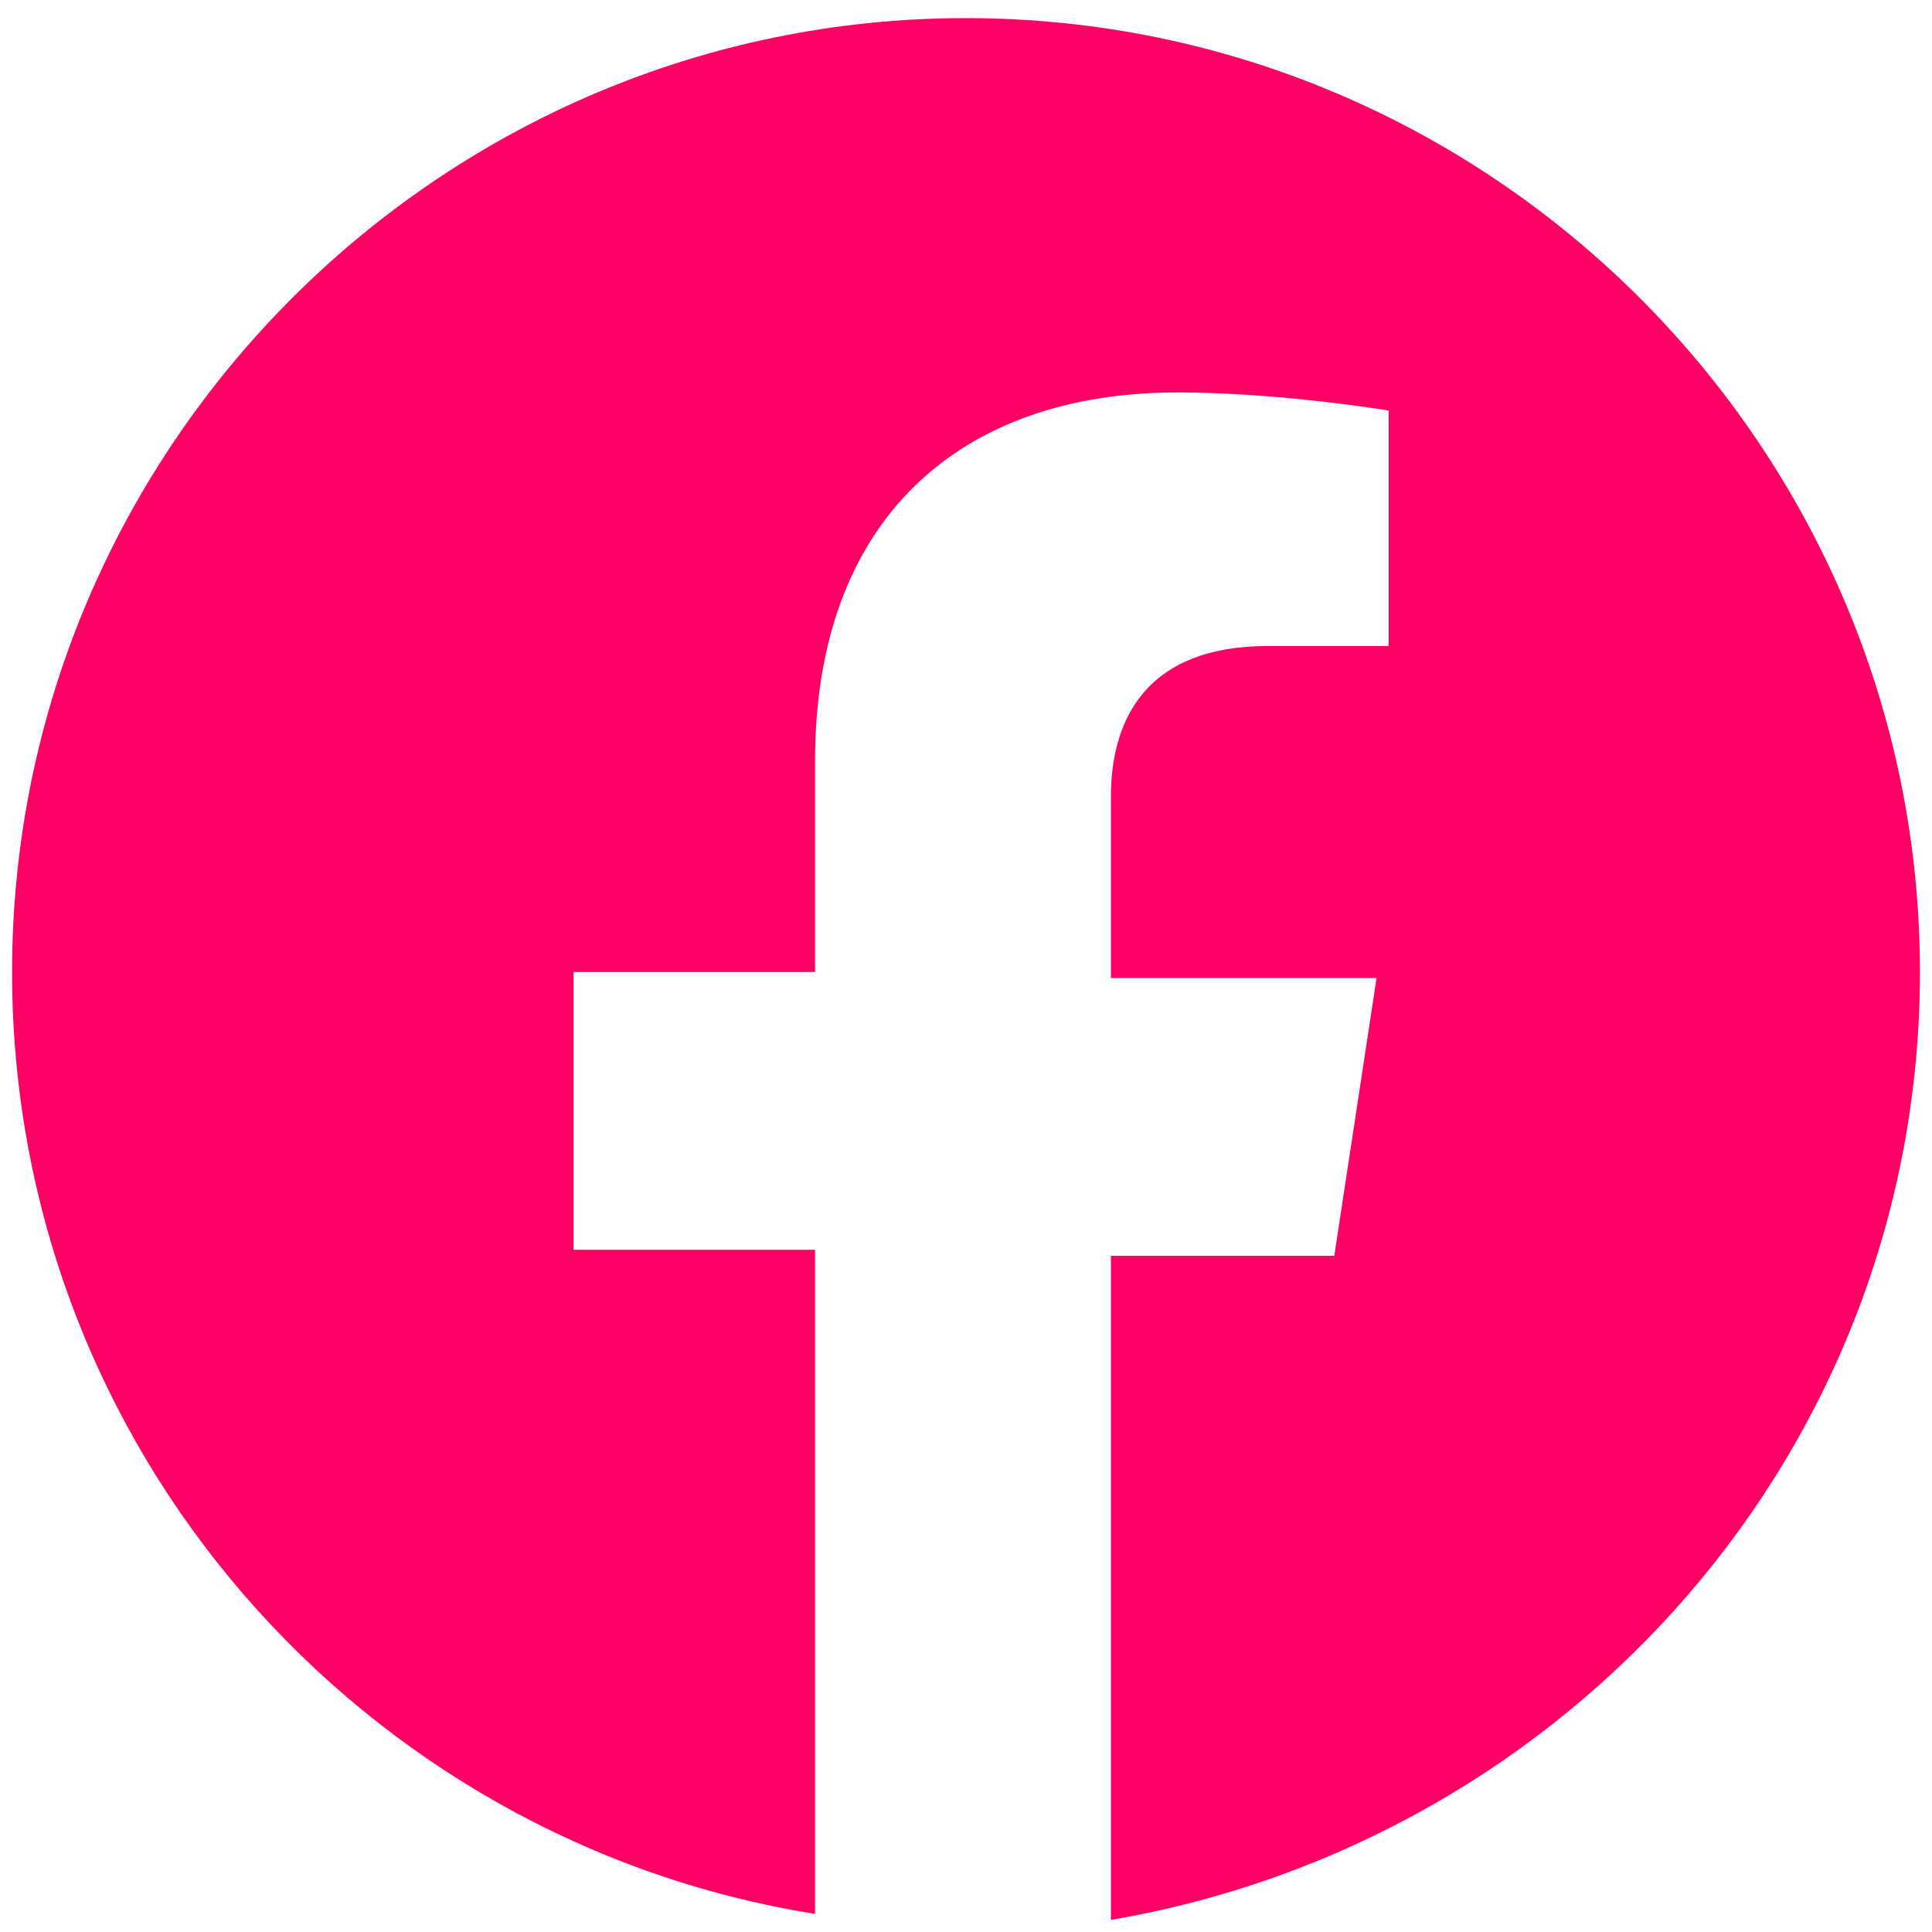 <svg xmlns="http://www.w3.org/2000/svg" xml:space="preserve" width="32" height="32" viewBox="0 0 32 32"><path d="M16 .3C7.3.3.2 7.4.2 16.1.2 24 6 30.5 13.5 31.7v-11h-4v-4.6h4v-3.5c0-4 2.4-6.1 6-6.1 1.7 0 3.5.3 3.5.3v3.9h-2c-2 0-2.6 1.2-2.6 2.5v3h4.4l-.7 4.6h-3.7v11C26 30.5 31.8 24 31.8 16.1 31.8 7.4 24.7.3 16 .3" style="fill:#ff0065"/></svg>